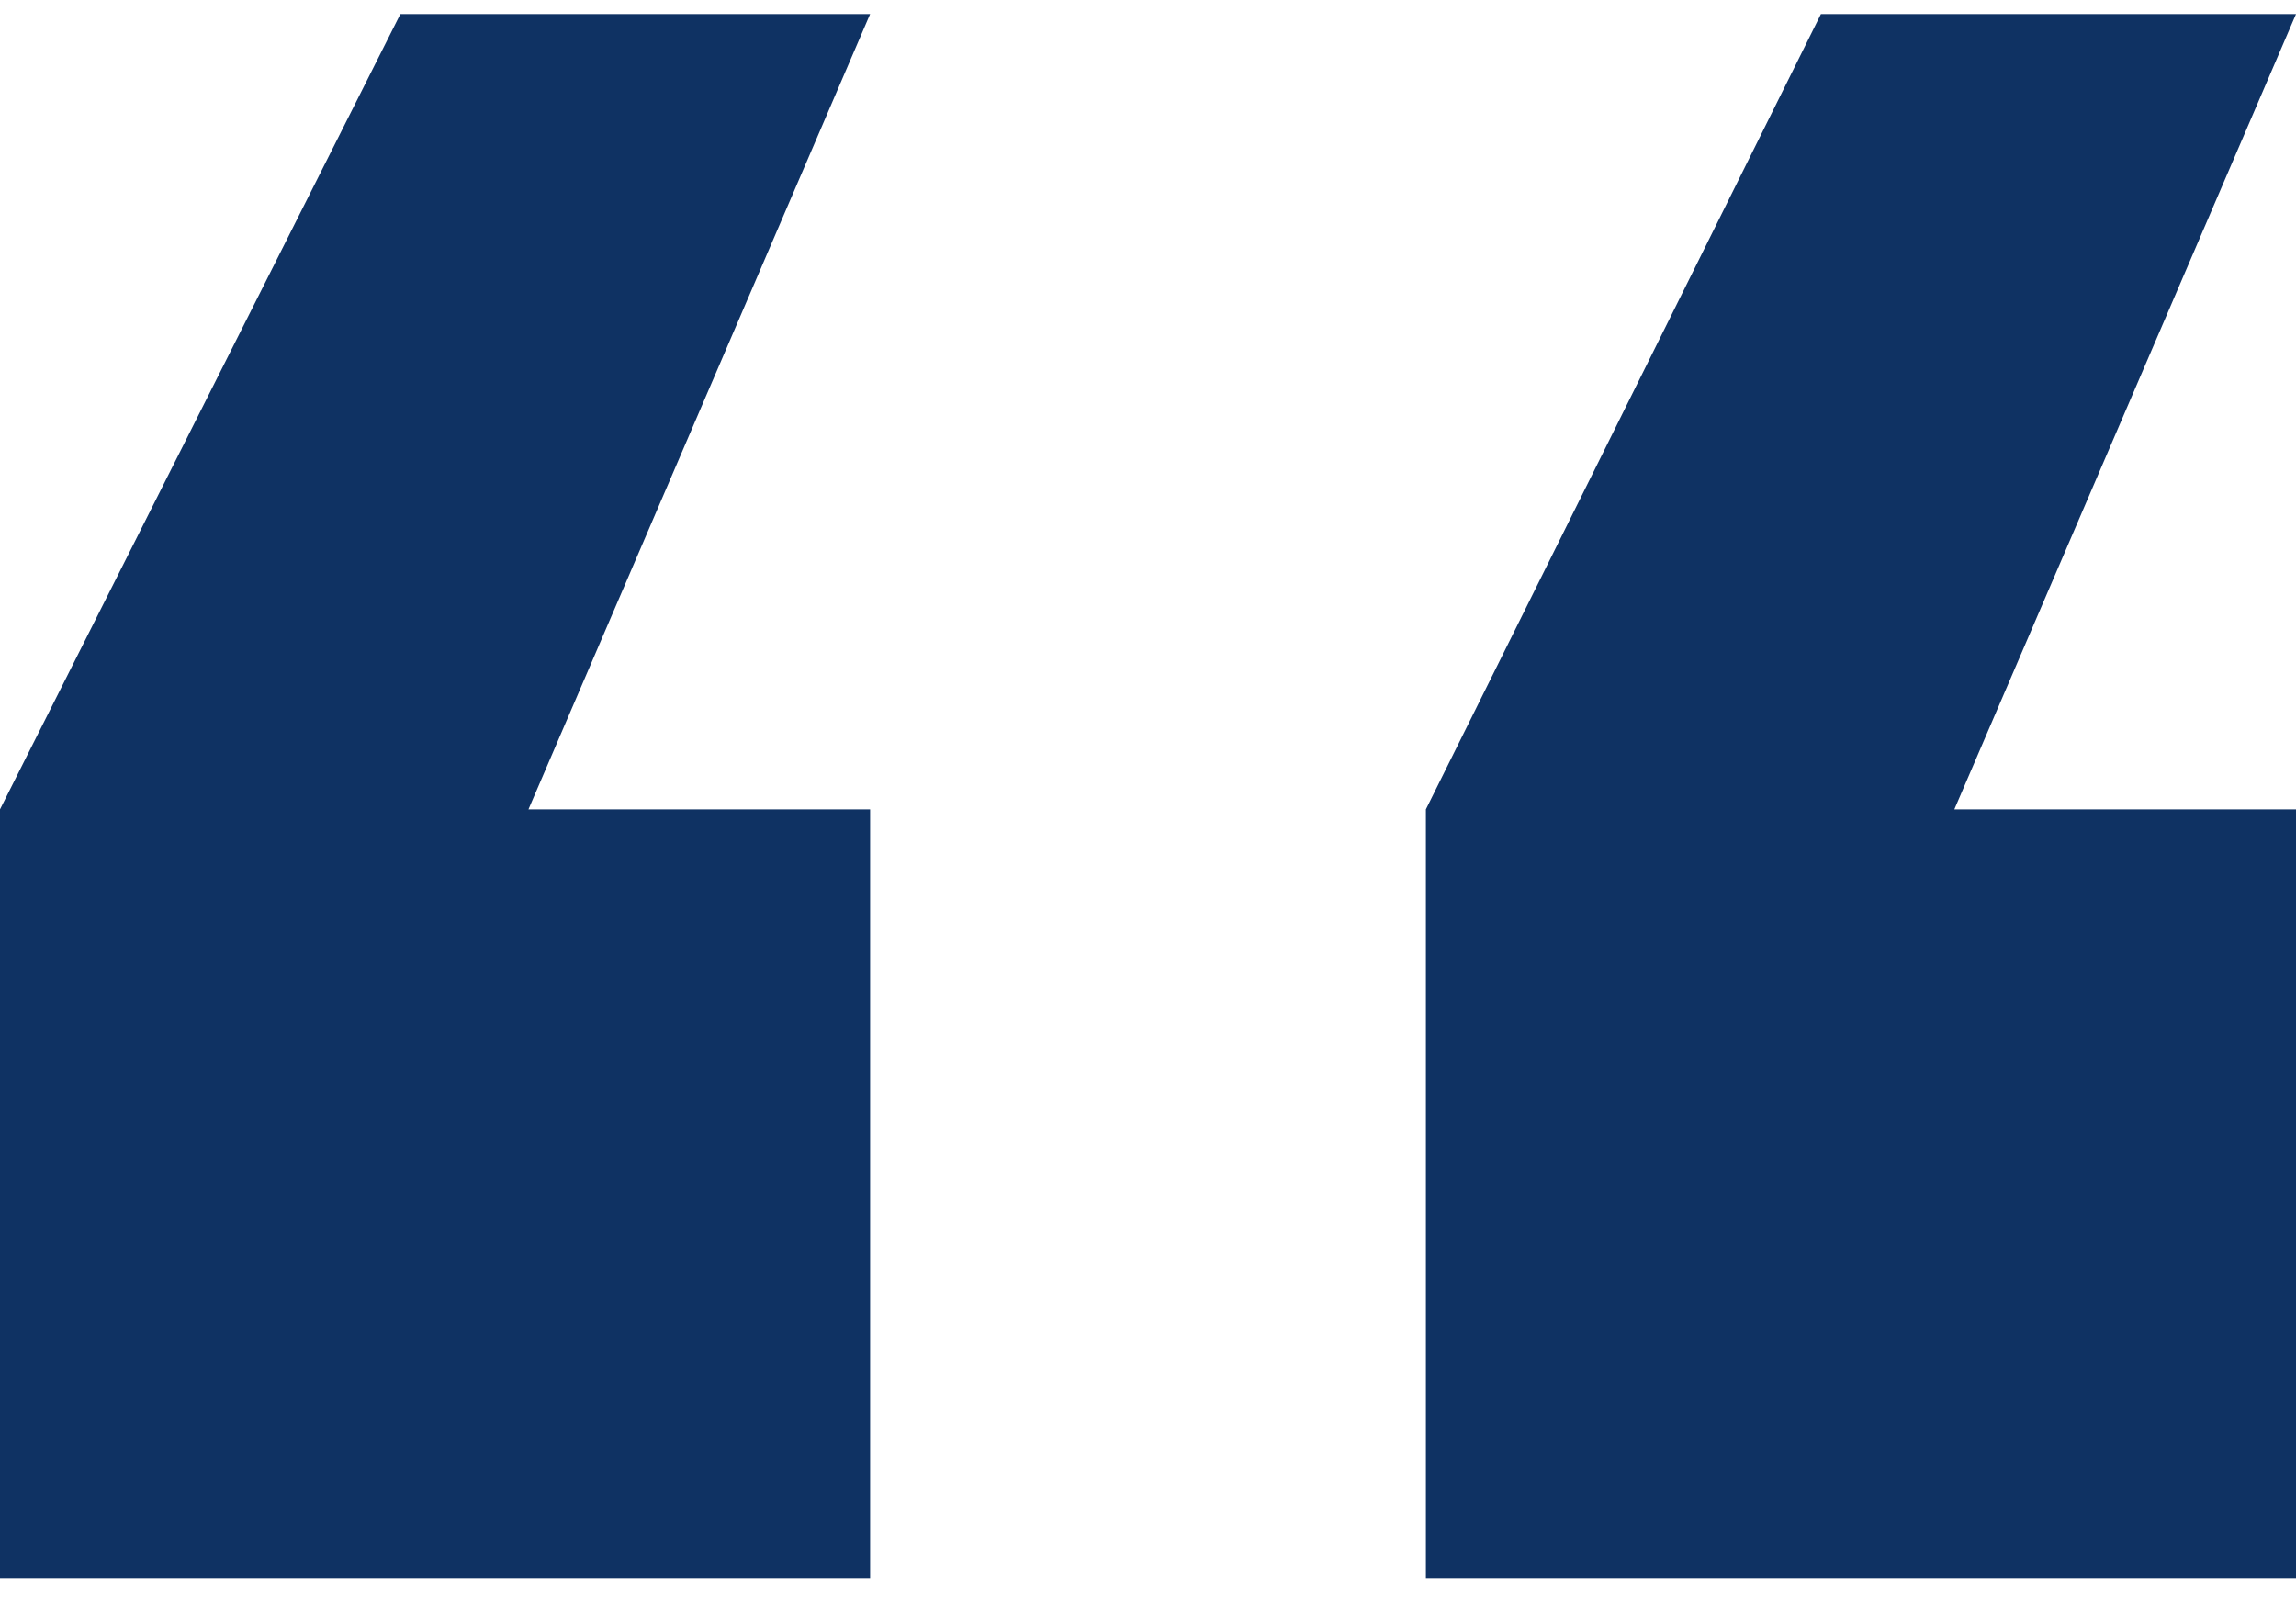 <svg width="60" height="42" viewBox="0 0 60 42" fill="none" xmlns="http://www.w3.org/2000/svg">
<path d="M22.738 0.368L13.81 21.153H22.738V41.24H0V21.153L10.462 0.368H22.738ZM60 0.368L51.072 21.153H60V41.24H37.262V21.153L47.585 0.368H60Z" fill="#0F3263"/>
</svg>
